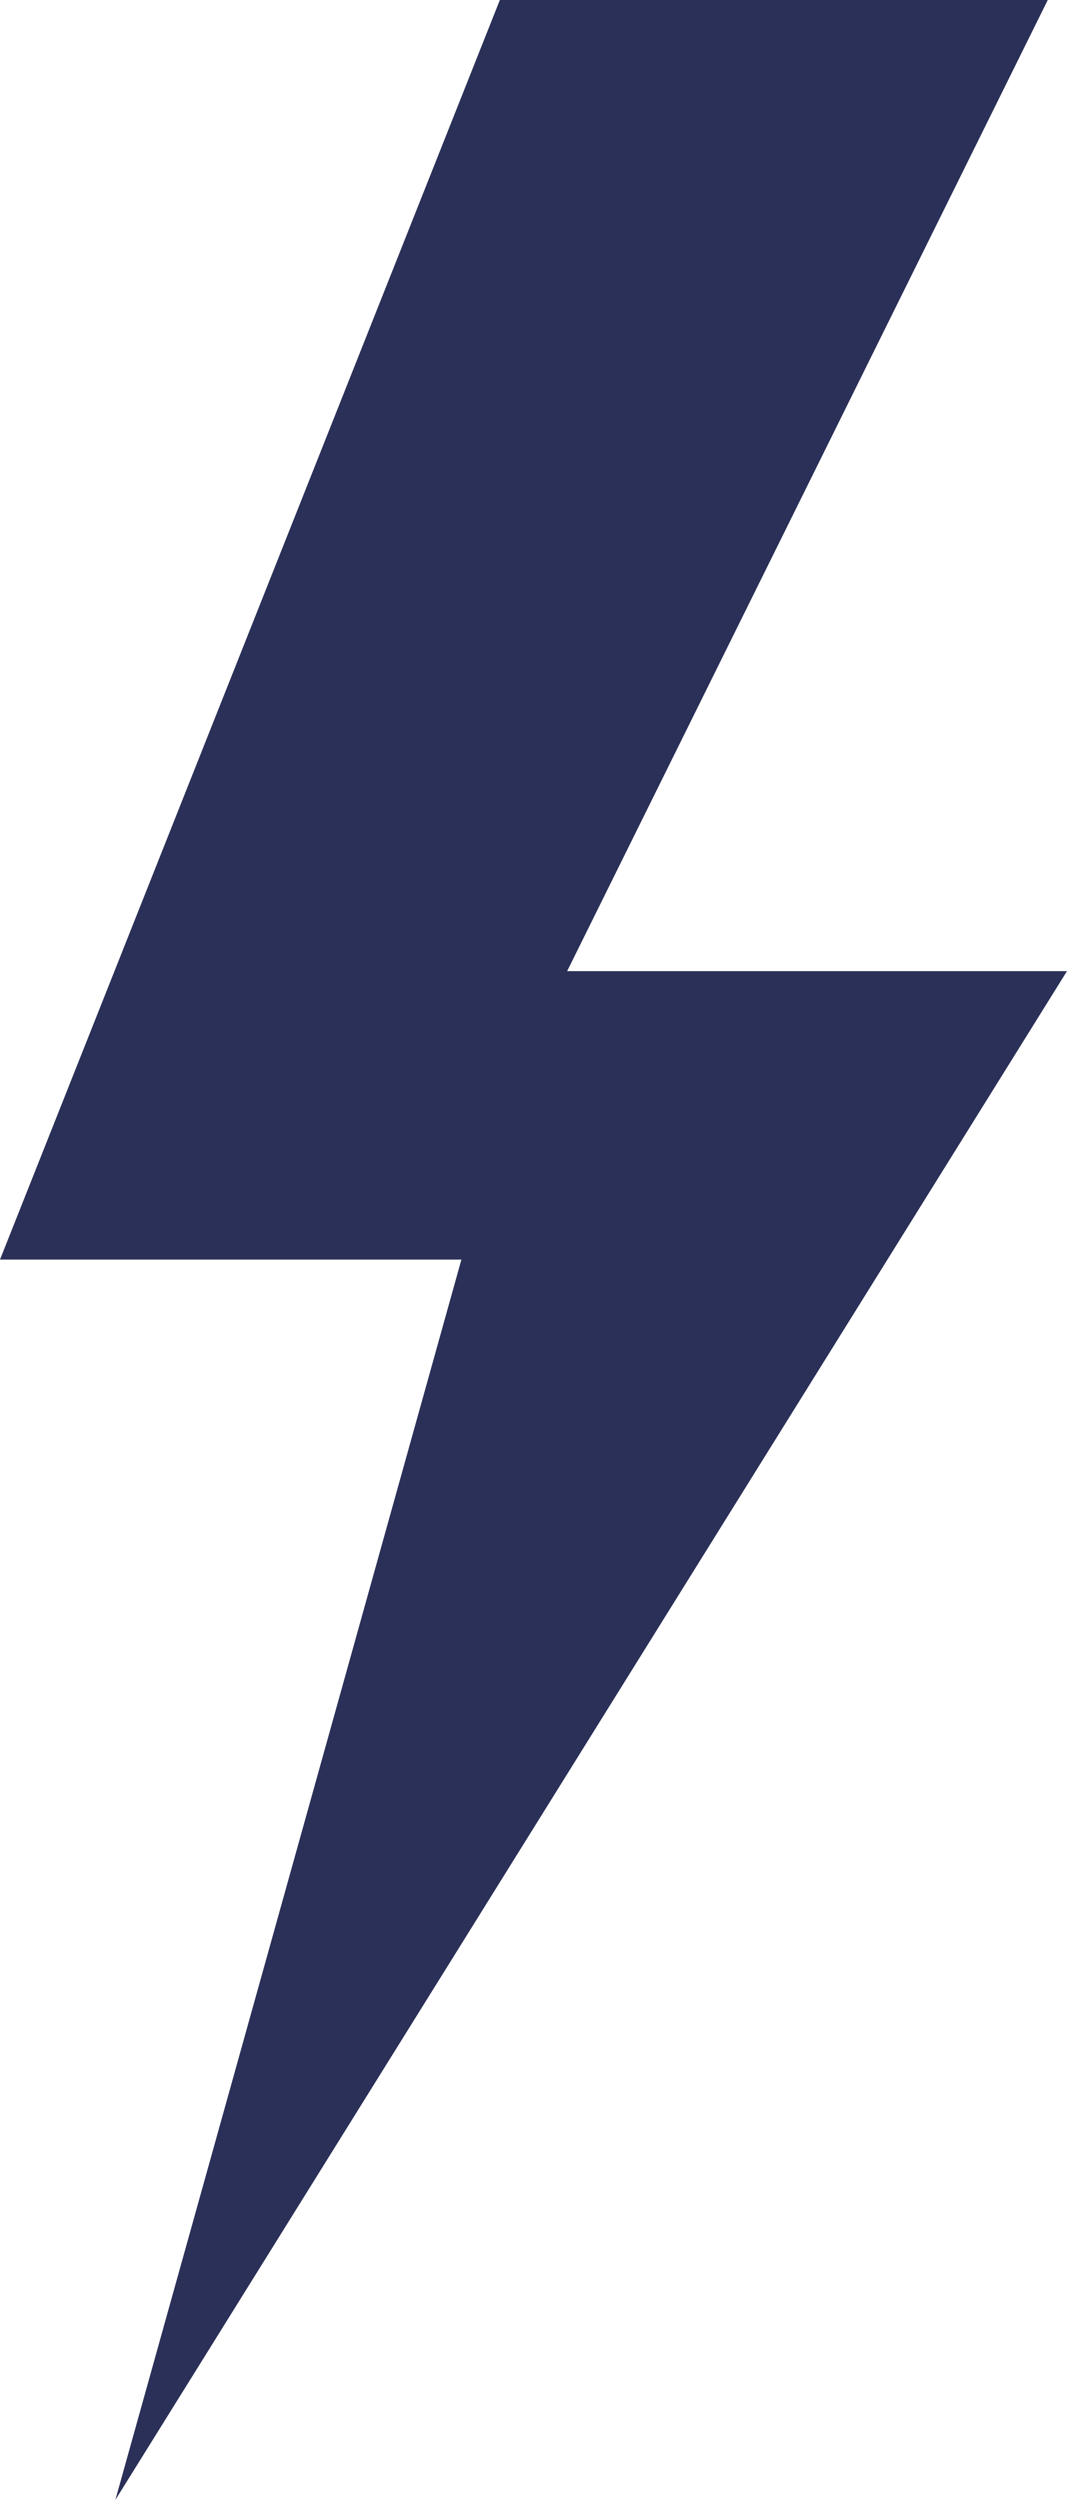 <?xml version="1.0" encoding="UTF-8" standalone="no"?><svg xmlns="http://www.w3.org/2000/svg" xmlns:xlink="http://www.w3.org/1999/xlink" fill="#2b3058" height="26" preserveAspectRatio="xMidYMid meet" version="1" viewBox="7.8 0.0 11.1 26.0" width="11.1" zoomAndPan="magnify"><g id="change1_1"><path d="M18.9 10.1L13.7 10.1 18.7 0 13 0 7.8 13.1 12.6 13.1 9 26z" fill="inherit"/></g></svg>